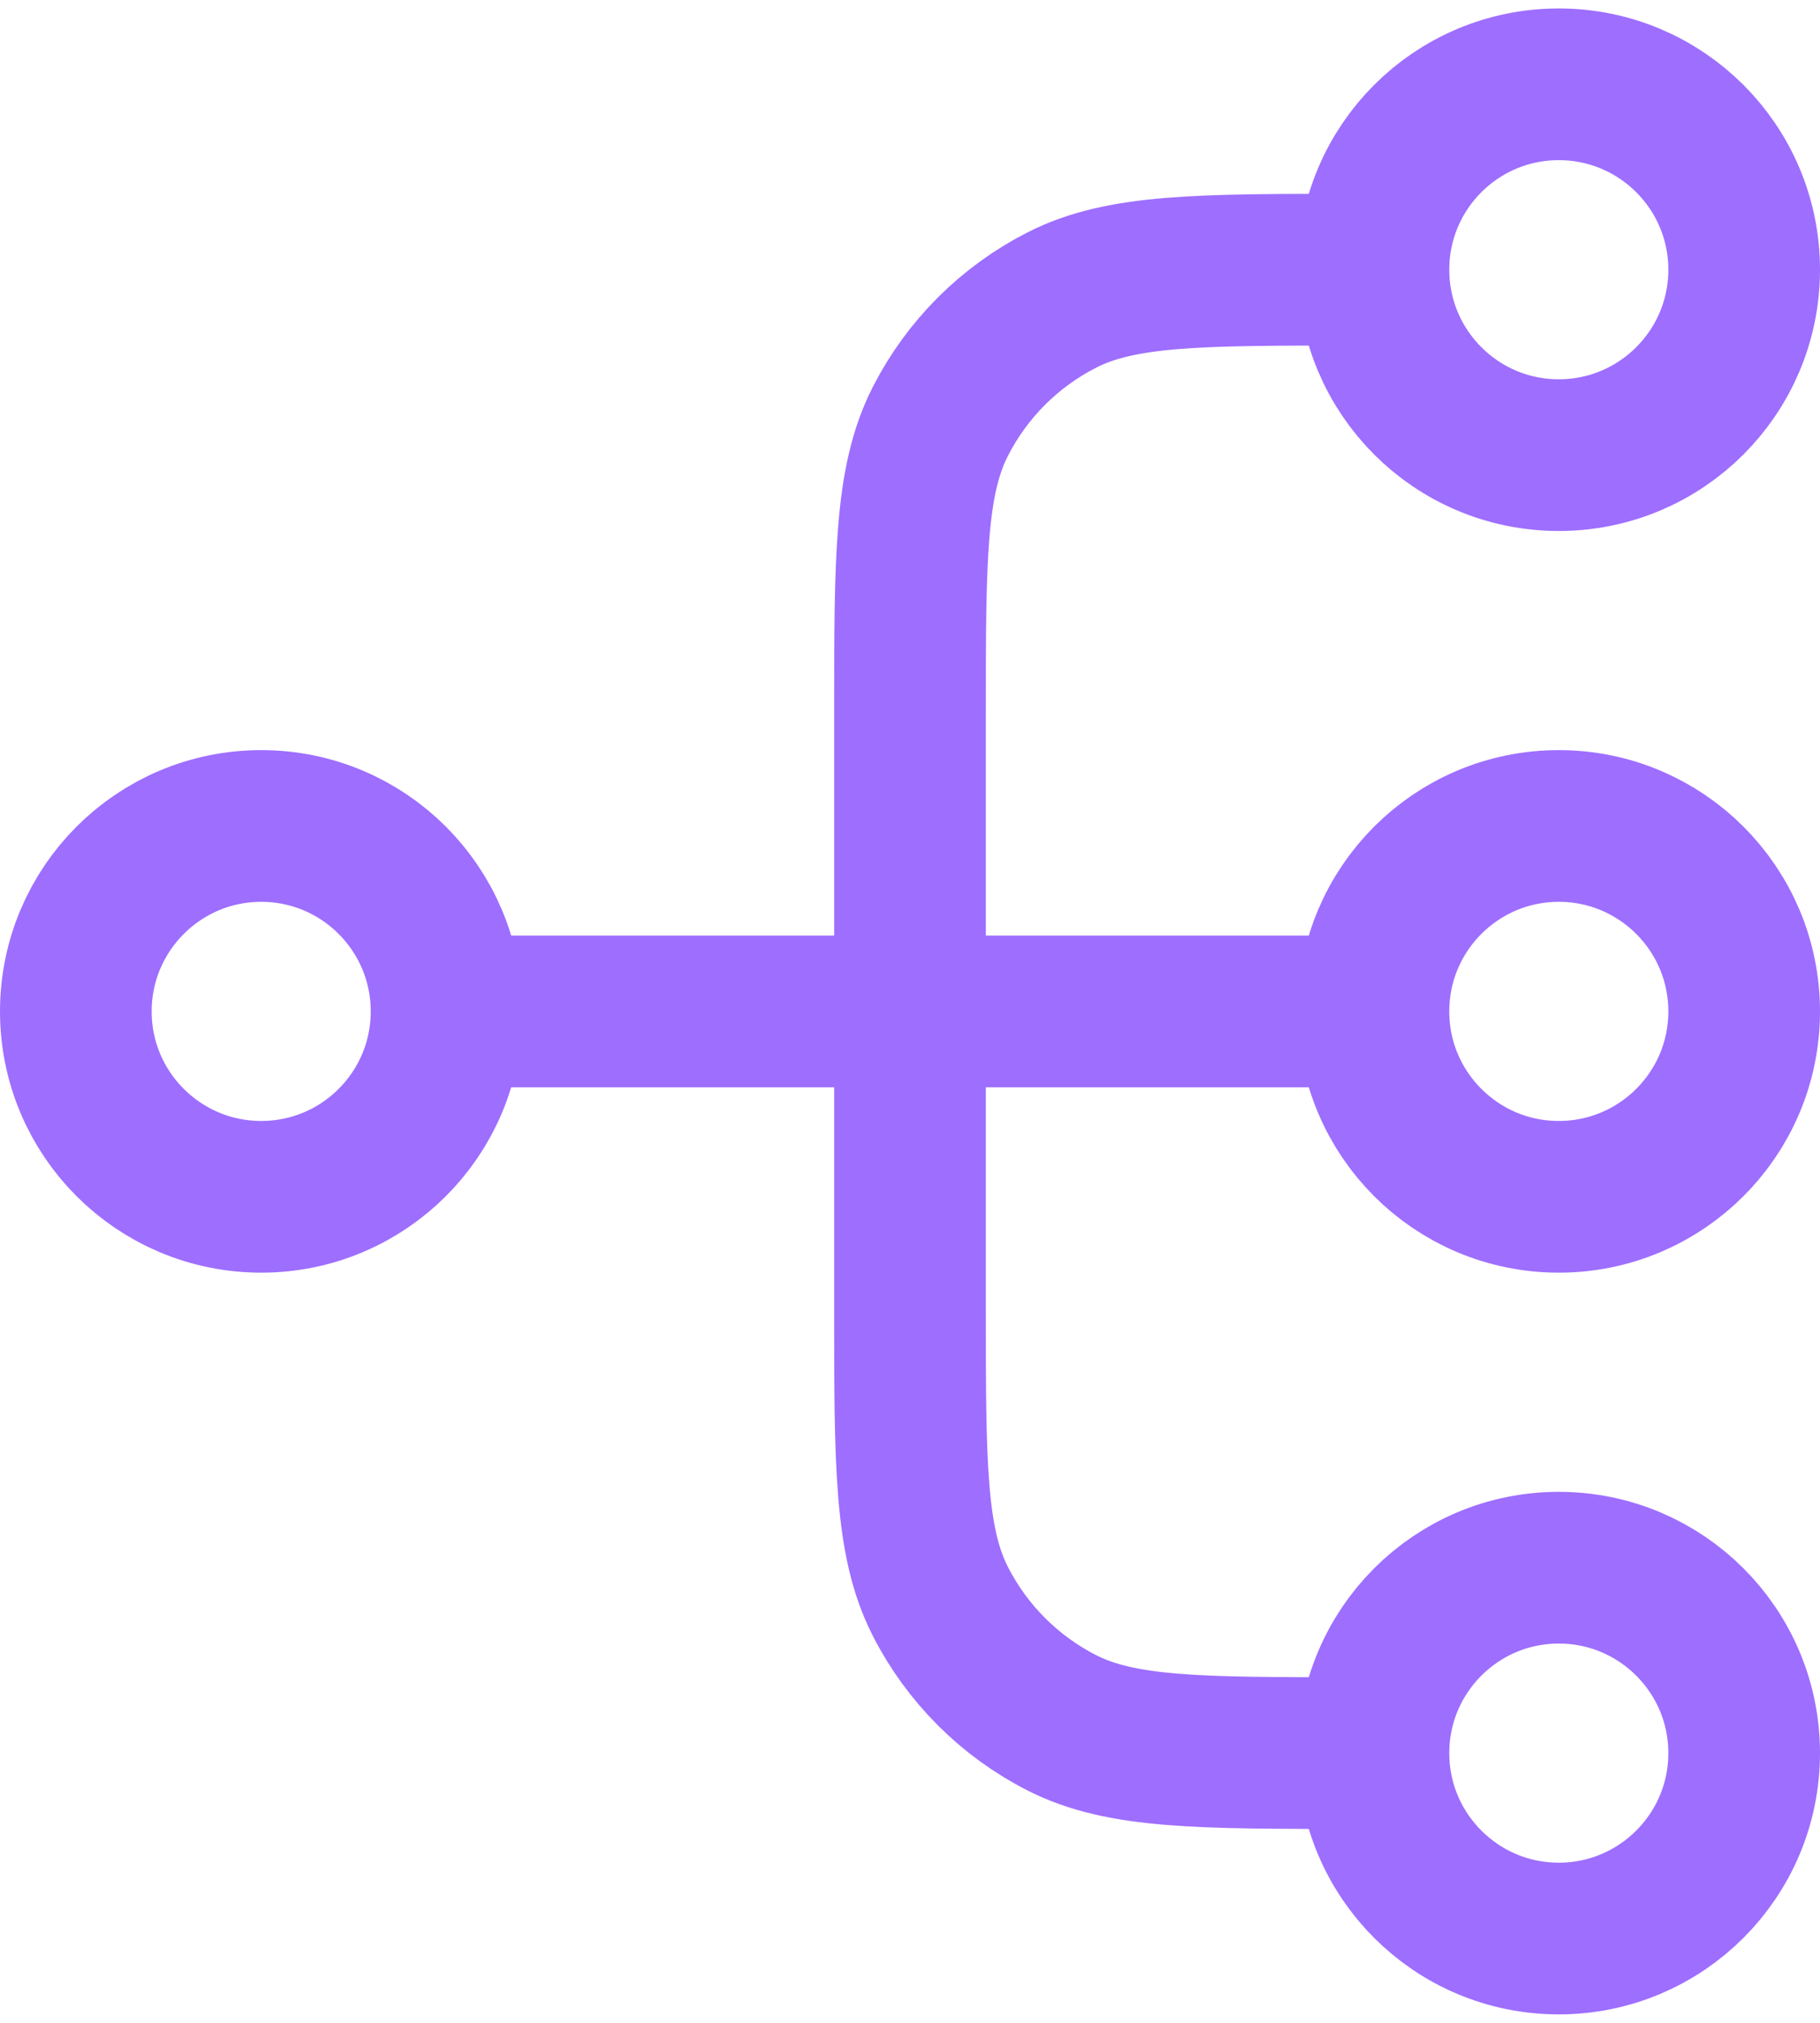 <svg width="36" height="40" viewBox="0 0 36 40" fill="none" xmlns="http://www.w3.org/2000/svg">
<path d="M27.167 34.666H26.8C23.72 34.666 22.18 34.666 21.003 34.067C19.968 33.54 19.127 32.698 18.599 31.663C18 30.487 18 28.947 18 25.866V14.133C18 11.053 18 9.513 18.599 8.336C19.127 7.301 19.968 6.46 21.003 5.933C22.18 5.333 23.72 5.333 26.8 5.333H27.167M27.167 34.666C27.167 36.691 28.808 38.333 30.833 38.333C32.858 38.333 34.5 36.691 34.5 34.666C34.5 32.642 32.858 31 30.833 31C28.808 31 27.167 32.642 27.167 34.666ZM27.167 5.333C27.167 7.358 28.808 9 30.833 9C32.858 9 34.5 7.358 34.5 5.333C34.5 3.308 32.858 1.667 30.833 1.667C28.808 1.667 27.167 3.308 27.167 5.333ZM8.833 20L27.167 20M8.833 20C8.833 22.025 7.192 23.666 5.167 23.666C3.142 23.666 1.5 22.025 1.5 20C1.5 17.975 3.142 16.333 5.167 16.333C7.192 16.333 8.833 17.975 8.833 20ZM27.167 20C27.167 22.025 28.808 23.666 30.833 23.666C32.858 23.666 34.5 22.025 34.5 20C34.5 17.975 32.858 16.333 30.833 16.333C28.808 16.333 27.167 17.975 27.167 20Z" stroke="#9E6EFF" stroke-width="3" stroke-linecap="round" stroke-linejoin="round"/>
</svg>
